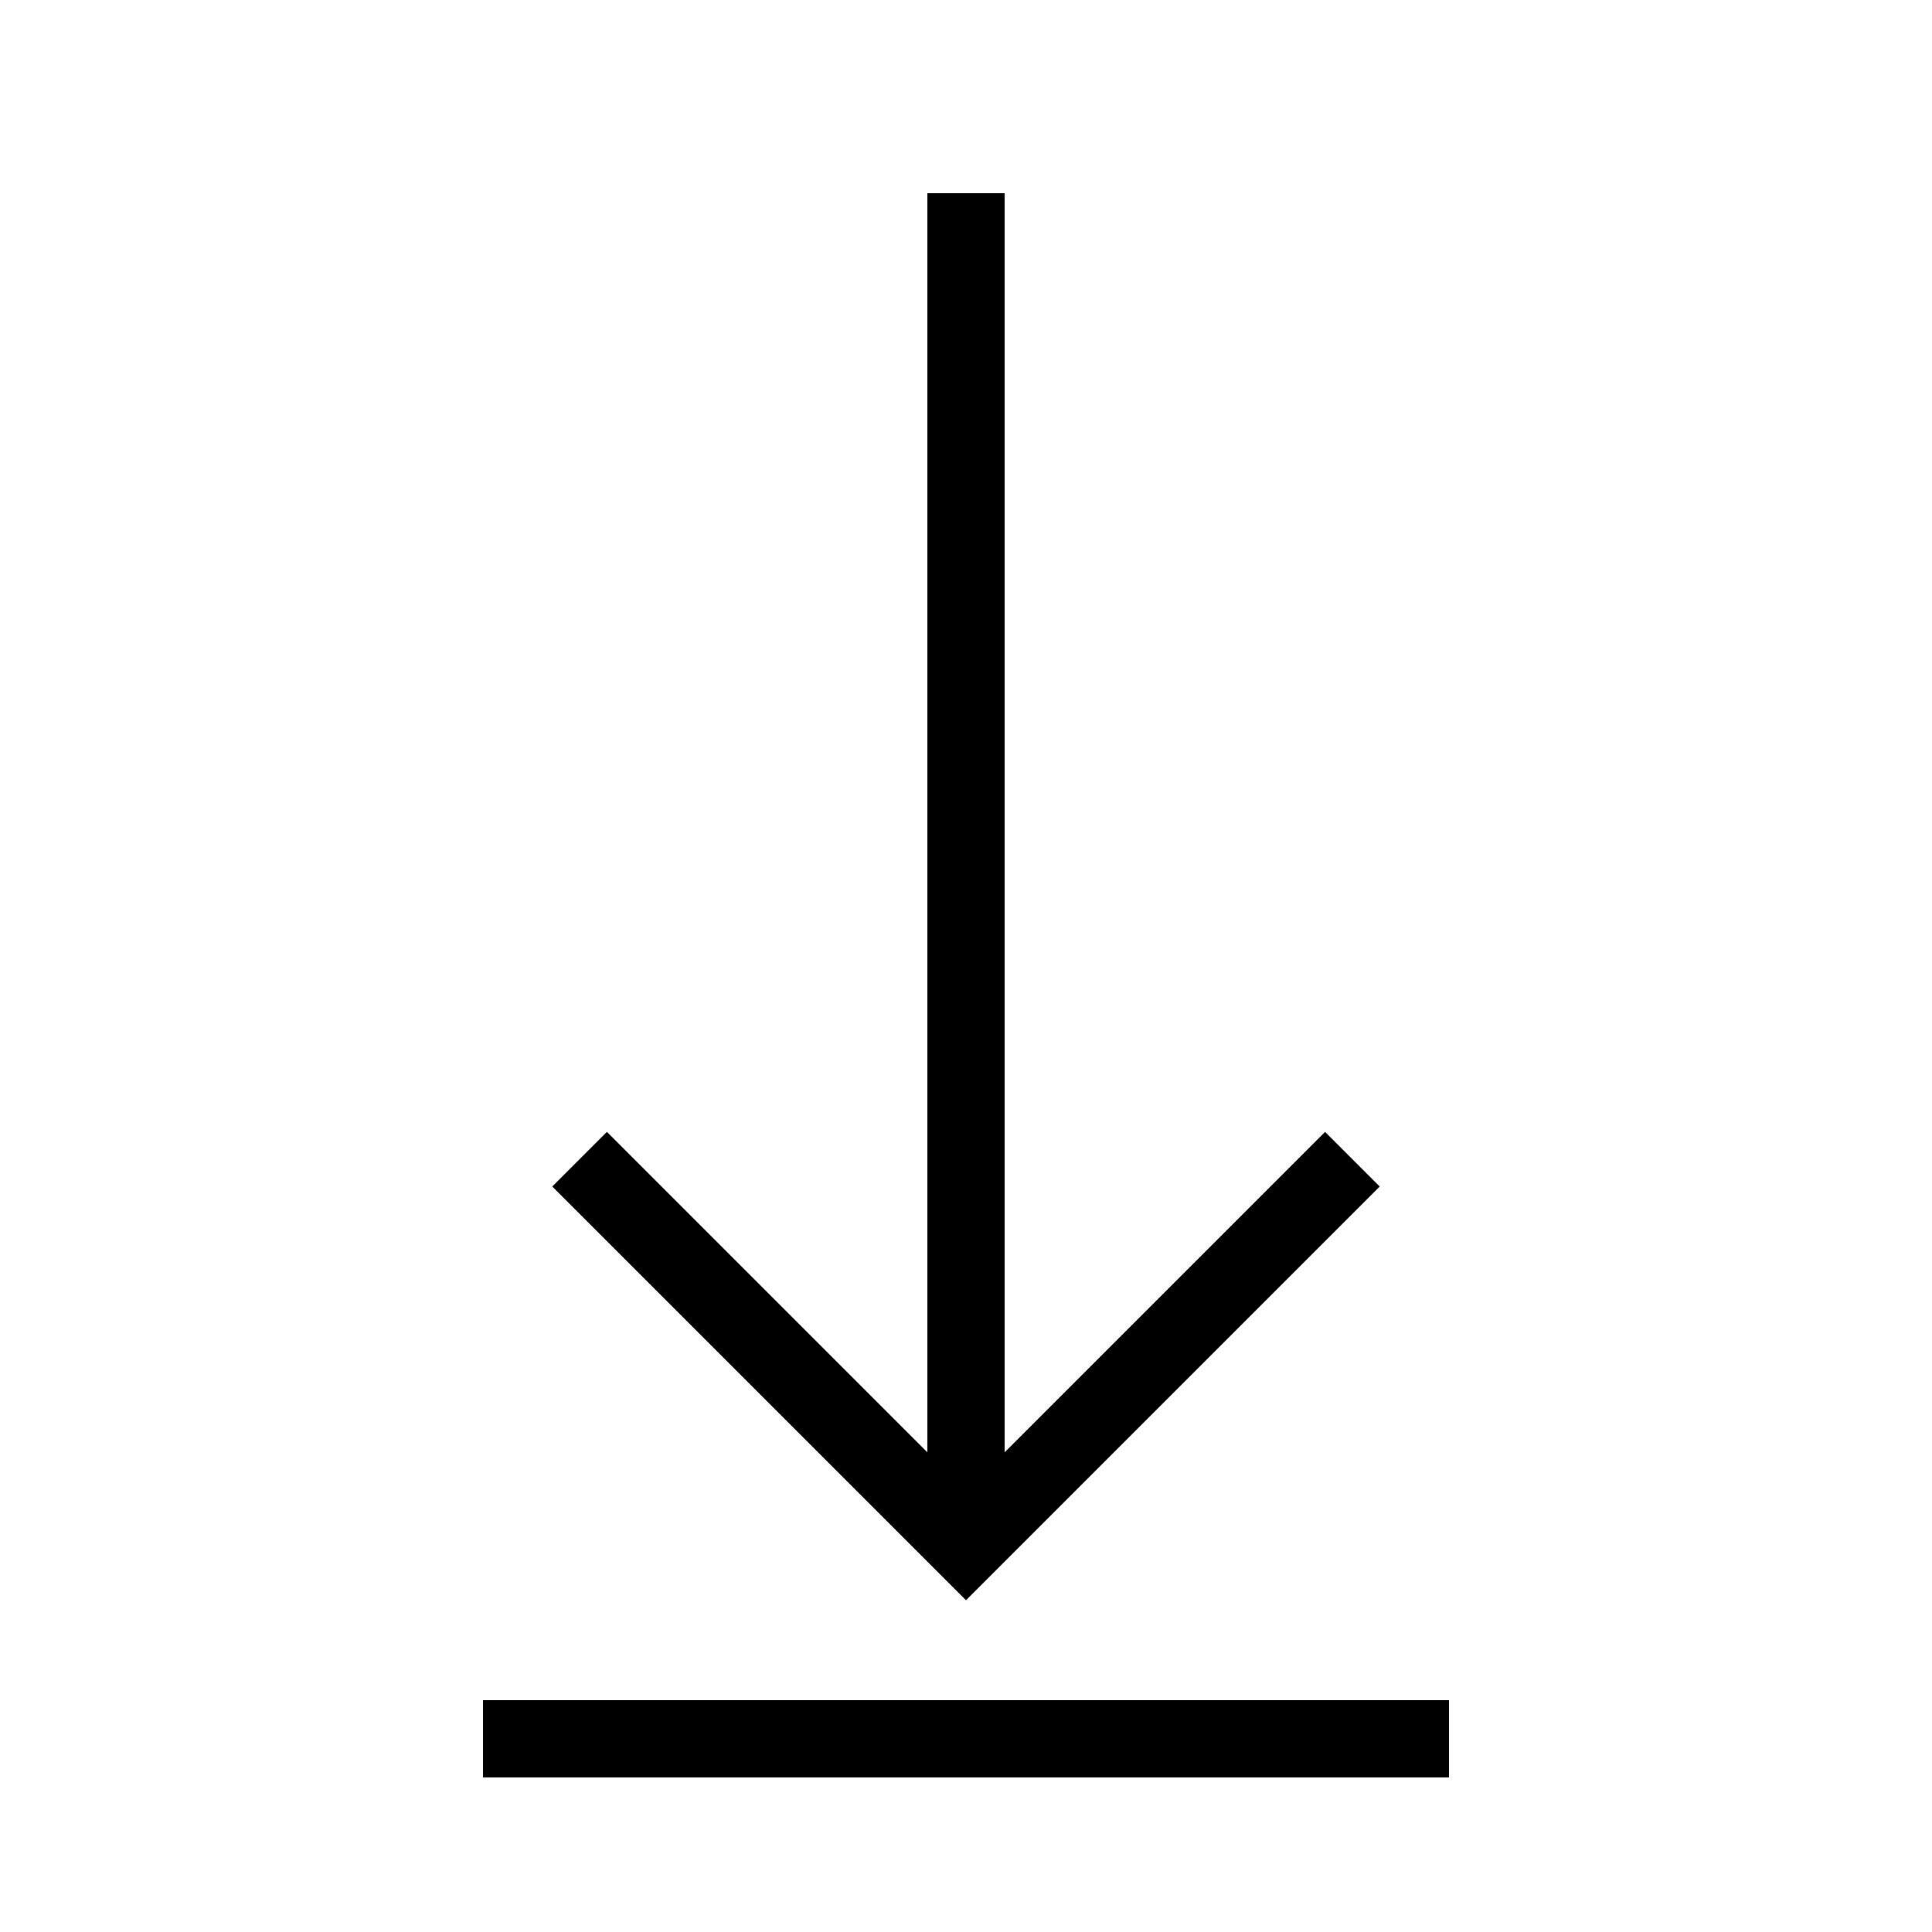<svg
	xmlns='http://www.w3.org/2000/svg'
	width='56px' height='56px'
	viewBox='0 0 100 100'
	style='stroke-width: 4px; stroke: #000; fill: none;'
>
	<polyline points='50,10 50,80'/>
	<polyline points='30,60 50,80 70,60'/>
	<polyline points='25,90 75,90'/>
</svg>